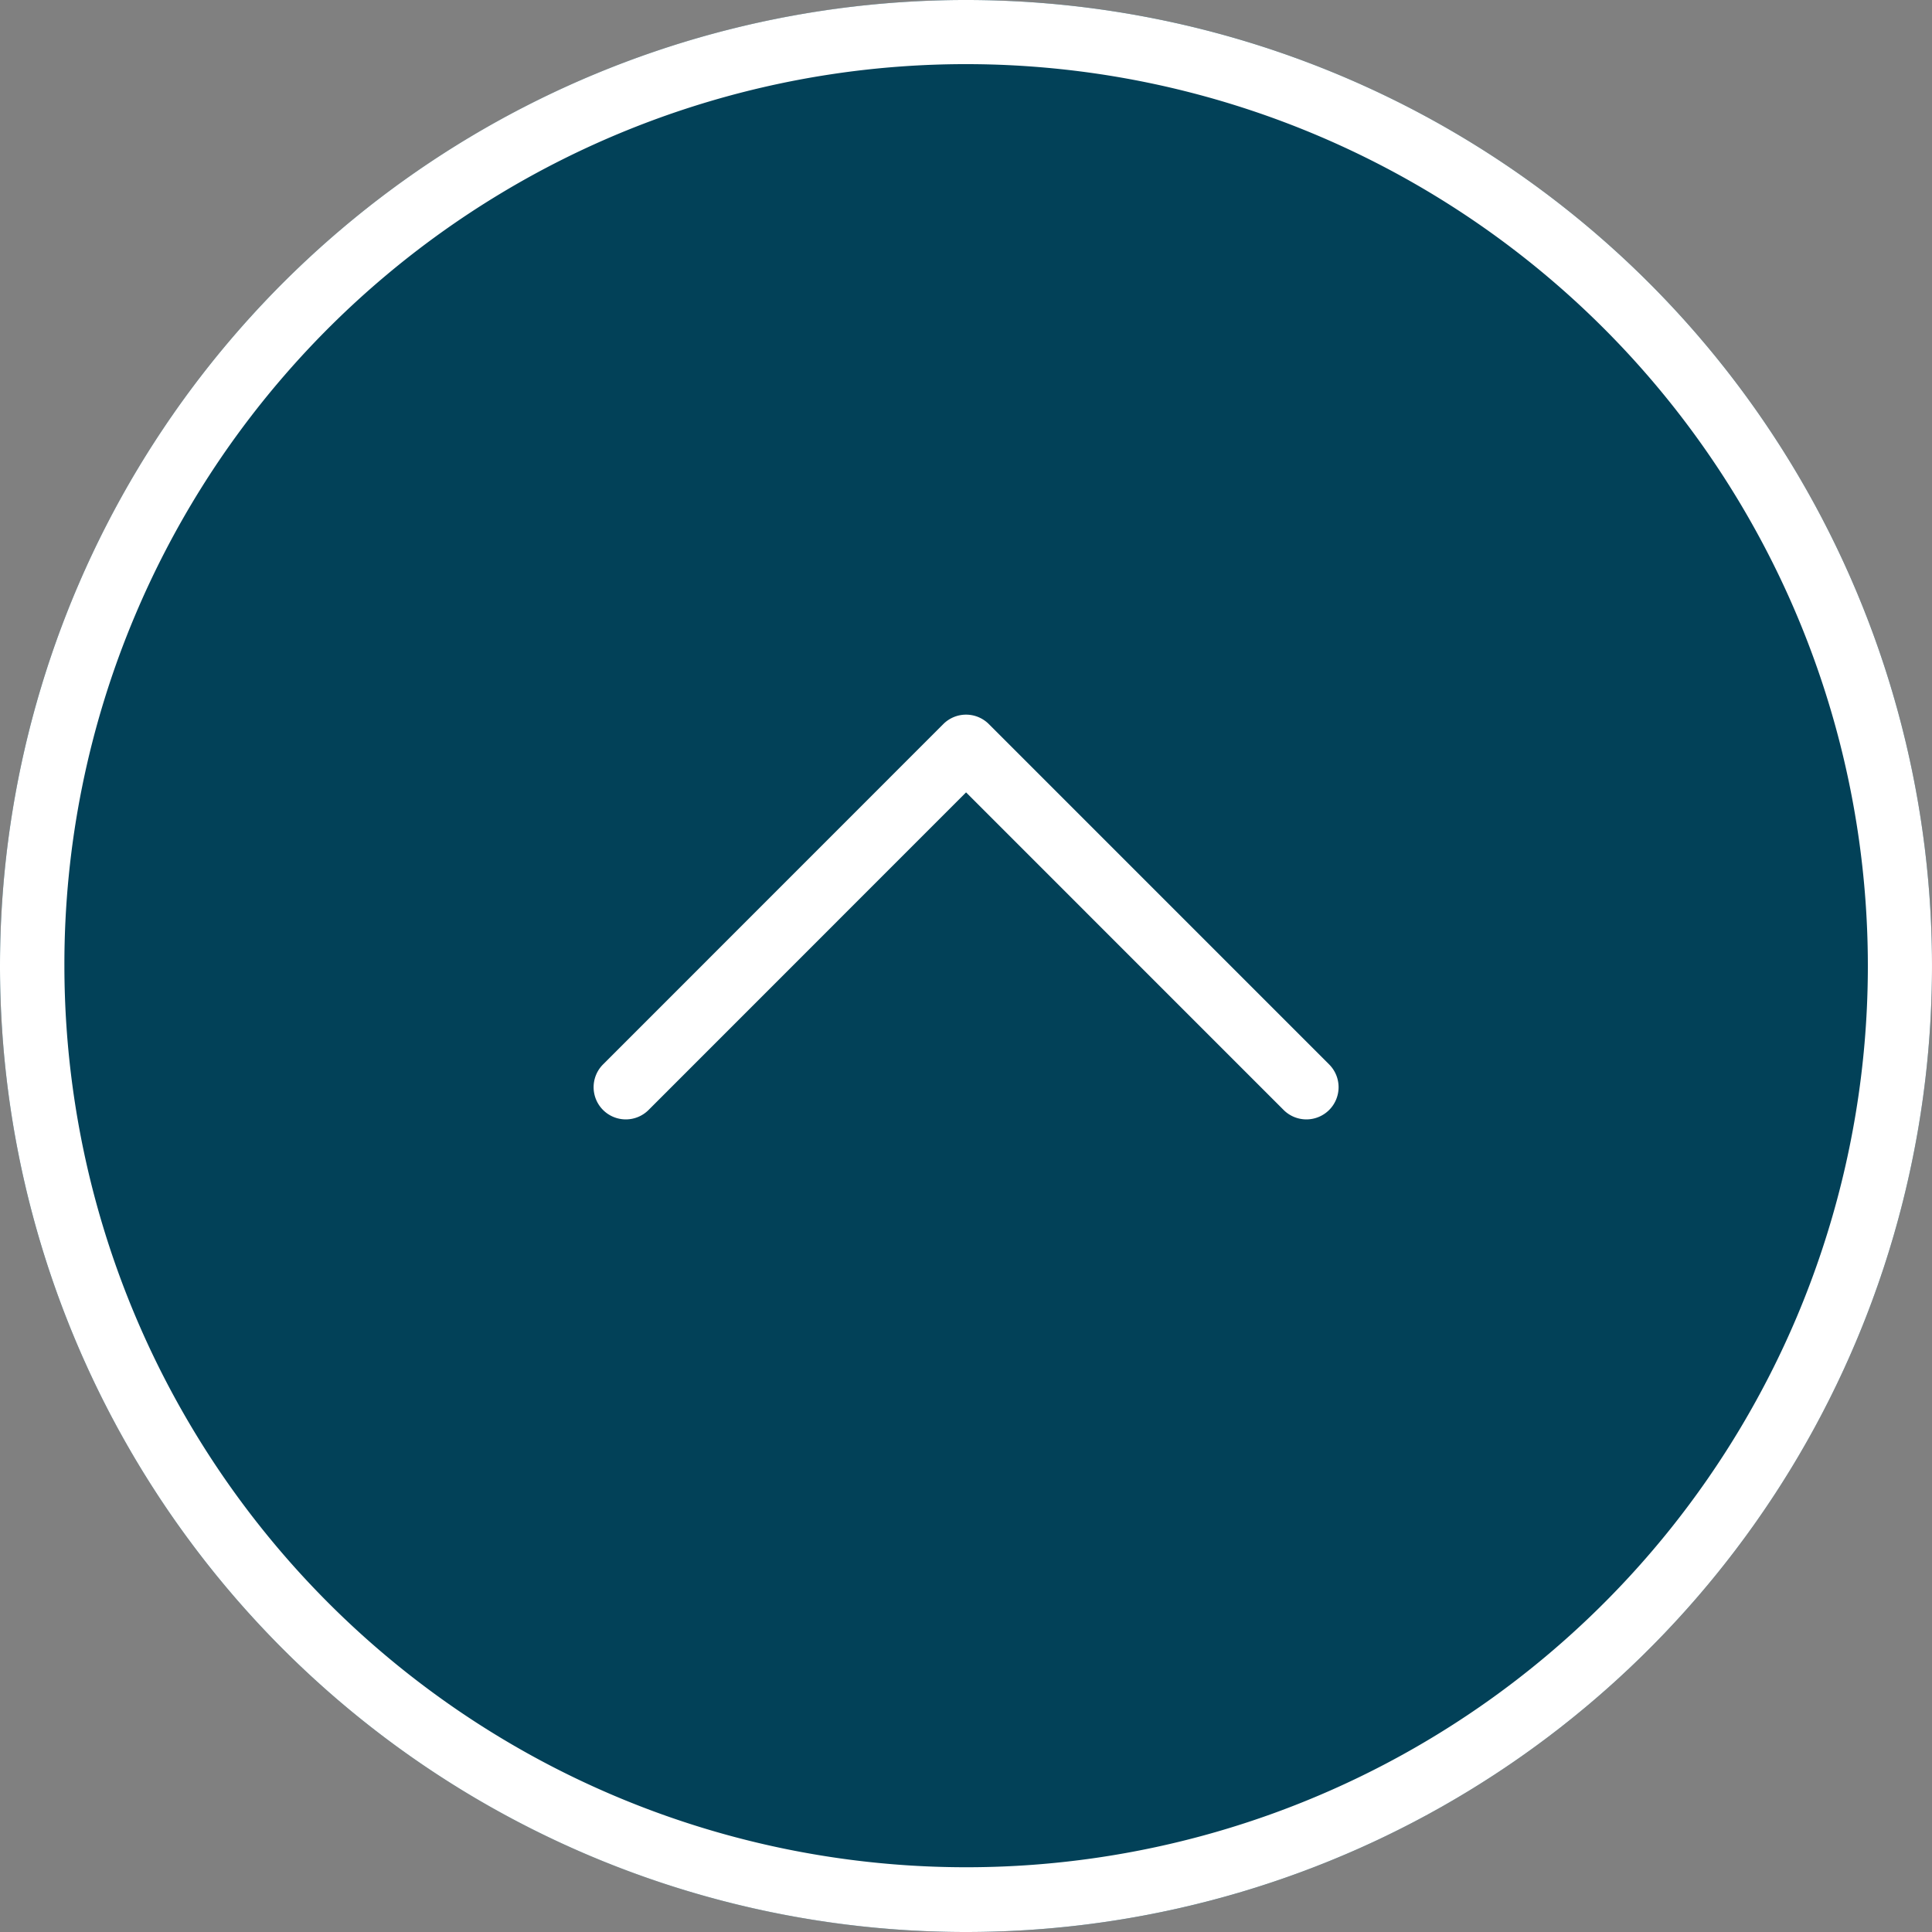 <svg xmlns="http://www.w3.org/2000/svg" width="60" height="60" viewBox="0 0 60 60"><rect x="0" y="0" width="60" height="60" fill="#808080" stroke="none"/><g transform="translate(0 60) rotate(-90)"><circle cx="30" cy="30" r="30" fill="#024158"/><path d="M30,2A28.008,28.008,0,0,0,19.1,55.8,28.008,28.008,0,0,0,40.9,4.2,27.823,27.823,0,0,0,30,2m0-2A30,30,0,1,1,0,30,30,30,0,0,1,30,0Z" fill="#fff"/><path d="M-20294.428-15329.3a1,1,0,0,1-.707-.293,1,1,0,0,1,0-1.414l9.863-9.862-9.863-9.86a1,1,0,0,1,0-1.414,1,1,0,0,1,1.414,0l10.57,10.567a1,1,0,0,1,.293.707,1,1,0,0,1-.293.707l-10.57,10.569A1,1,0,0,1-20294.428-15329.3Z" transform="translate(20320.664 15370.871)" fill="#fff"/></g></svg>